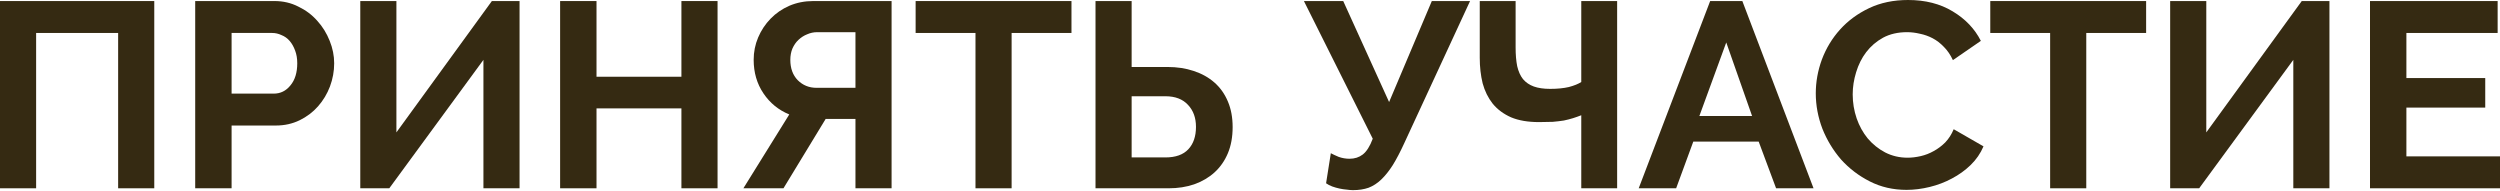 <?xml version="1.0" encoding="UTF-8"?> <svg xmlns="http://www.w3.org/2000/svg" width="759" height="58" viewBox="0 0 759 58" fill="none"> <path d="M0 0.32H46.836V57.163H35.867V10.008H10.968V57.163H0V0.32Z" fill="#352A12"></path> <path d="M59.264 57.163V0.32H83.362C85.978 0.32 88.379 0.881 90.568 2.002C92.809 3.069 94.731 4.51 96.332 6.325C97.933 8.086 99.188 10.114 100.095 12.409C101.002 14.651 101.456 16.92 101.456 19.215C101.456 21.616 101.029 23.965 100.175 26.26C99.321 28.502 98.12 30.503 96.572 32.265C95.025 34.026 93.156 35.44 90.968 36.508C88.78 37.575 86.378 38.109 83.763 38.109H70.312V57.163H59.264ZM70.312 28.422H83.122C85.15 28.422 86.832 27.594 88.166 25.94C89.554 24.285 90.248 22.044 90.248 19.215C90.248 17.773 90.034 16.493 89.607 15.372C89.18 14.197 88.62 13.21 87.926 12.409C87.232 11.609 86.405 11.022 85.444 10.648C84.537 10.221 83.602 10.008 82.642 10.008H70.312V28.422Z" fill="#352A12"></path> <path d="M120.349 40.191L149.331 0.32H157.737V57.163H146.769V18.174L118.187 57.163H109.38V0.32H120.349V40.191Z" fill="#352A12"></path> <path d="M217.848 0.32V57.163H206.879V32.905H181.1V57.163H170.051V0.32H181.1V23.298H206.879V0.32H217.848Z" fill="#352A12"></path> <path d="M259.718 57.163V36.108H250.671L237.861 57.163H225.692L239.623 34.746C236.367 33.412 233.751 31.277 231.777 28.342C229.802 25.406 228.814 22.017 228.814 18.174C228.814 15.772 229.268 13.504 230.175 11.369C231.083 9.234 232.337 7.339 233.938 5.684C235.539 4.03 237.434 2.722 239.623 1.761C241.864 0.801 244.293 0.32 246.908 0.32H270.686V57.163H259.718ZM259.718 9.767H248.109C247.042 9.767 246.027 9.981 245.067 10.408C244.106 10.781 243.225 11.342 242.425 12.089C241.677 12.783 241.064 13.664 240.583 14.731C240.156 15.745 239.943 16.893 239.943 18.174C239.943 20.736 240.69 22.791 242.184 24.338C243.732 25.886 245.627 26.66 247.869 26.66H259.718V9.767Z" fill="#352A12"></path> <path d="M325.3 10.008H307.126V57.163H296.158V10.008H277.984V0.32H325.3V10.008Z" fill="#352A12"></path> <path d="M332.597 0.32H343.565V20.335H354.454C357.336 20.335 359.978 20.736 362.38 21.536C364.835 22.337 366.943 23.511 368.705 25.059C370.466 26.607 371.827 28.528 372.788 30.823C373.748 33.065 374.229 35.654 374.229 38.589C374.229 41.578 373.748 44.22 372.788 46.515C371.827 48.81 370.466 50.759 368.705 52.36C366.997 53.908 364.942 55.109 362.54 55.963C360.191 56.763 357.629 57.163 354.854 57.163H332.597V0.32ZM343.565 47.796H353.813C356.909 47.796 359.231 46.969 360.779 45.315C362.326 43.66 363.1 41.392 363.1 38.509C363.1 35.787 362.3 33.572 360.699 31.864C359.097 30.103 356.802 29.222 353.813 29.222H343.565V47.796Z" fill="#352A12"></path> <path d="M410.763 57.724C410.176 57.724 409.535 57.671 408.841 57.564C408.148 57.511 407.427 57.404 406.68 57.244C405.933 57.084 405.185 56.87 404.438 56.603C403.744 56.336 403.13 56.016 402.597 55.642L404.038 46.515C404.625 46.836 405.425 47.209 406.44 47.636C407.507 48.01 408.601 48.197 409.722 48.197C411.27 48.197 412.604 47.77 413.725 46.916C414.899 46.008 415.913 44.407 416.767 42.112L395.872 0.32H407.801L421.731 30.984L434.701 0.32H446.31L426.295 43.553C425.12 46.115 423.973 48.303 422.852 50.118C421.731 51.88 420.557 53.347 419.329 54.522C418.155 55.642 416.874 56.47 415.486 57.003C414.099 57.484 412.524 57.724 410.763 57.724Z" fill="#352A12"></path> <path d="M480.075 0.32H490.963V57.163H480.075V34.987C479.274 35.307 478.447 35.6 477.593 35.867C476.739 36.134 475.805 36.374 474.791 36.588C473.777 36.748 472.656 36.881 471.428 36.988C470.201 37.042 468.813 37.068 467.265 37.068C463.903 37.068 461.074 36.588 458.779 35.627C456.484 34.613 454.616 33.225 453.175 31.464C451.787 29.703 450.773 27.648 450.132 25.299C449.545 22.897 449.252 20.309 449.252 17.533V0.32H460.14V14.411C460.14 16.599 460.3 18.494 460.62 20.095C460.994 21.697 461.581 23.004 462.382 24.018C463.236 25.032 464.33 25.78 465.664 26.26C466.998 26.74 468.653 26.981 470.628 26.981C472.816 26.981 474.711 26.794 476.312 26.42C477.913 25.993 479.168 25.486 480.075 24.899V0.32Z" fill="#352A12"></path> <path d="M519.206 0.32H528.974L550.59 57.163H539.221L533.937 42.993H514.082L508.878 57.163H497.51L519.206 0.32ZM531.936 35.227L524.09 12.89L515.924 35.227H531.936Z" fill="#352A12"></path> <path d="M551.271 28.342C551.271 24.872 551.885 21.456 553.113 18.094C554.394 14.678 556.235 11.636 558.637 8.967C561.039 6.298 563.974 4.136 567.443 2.482C570.913 0.827 574.862 0 579.293 0C584.523 0 589.033 1.148 592.823 3.443C596.666 5.738 599.521 8.727 601.389 12.409L592.903 18.254C592.156 16.653 591.248 15.318 590.181 14.251C589.113 13.13 587.966 12.249 586.738 11.609C585.511 10.968 584.23 10.515 582.895 10.248C581.561 9.928 580.253 9.767 578.972 9.767C576.197 9.767 573.768 10.328 571.687 11.449C569.658 12.57 567.95 14.037 566.563 15.852C565.228 17.613 564.214 19.642 563.52 21.937C562.827 24.178 562.48 26.42 562.48 28.662C562.48 31.17 562.88 33.599 563.681 35.947C564.481 38.242 565.602 40.271 567.043 42.032C568.538 43.793 570.299 45.208 572.327 46.275C574.409 47.343 576.677 47.877 579.132 47.877C580.413 47.877 581.748 47.716 583.135 47.396C584.523 47.076 585.831 46.569 587.058 45.875C588.339 45.181 589.514 44.3 590.581 43.233C591.649 42.112 592.503 40.778 593.143 39.23L602.19 44.434C601.283 46.569 599.975 48.464 598.267 50.118C596.612 51.719 594.718 53.08 592.583 54.201C590.501 55.322 588.259 56.176 585.857 56.763C583.456 57.35 581.107 57.644 578.812 57.644C574.756 57.644 571.046 56.79 567.684 55.082C564.321 53.374 561.412 51.159 558.957 48.437C556.555 45.661 554.66 42.539 553.273 39.07C551.938 35.547 551.271 31.971 551.271 28.342Z" fill="#352A12"></path> <path d="M651.564 10.008H633.391V57.163H622.422V10.008H604.248V0.32H651.564V10.008Z" fill="#352A12"></path> <path d="M669.83 40.191L698.812 0.32H707.218V57.163H696.25V18.174L667.668 57.163H658.861V0.32H669.83V40.191Z" fill="#352A12"></path> <path d="M759.003 47.476V57.163H719.532V0.32H758.282V10.008H730.581V23.698H754.519V32.665H730.581V47.476H759.003Z" fill="#352A12"></path> </svg> 